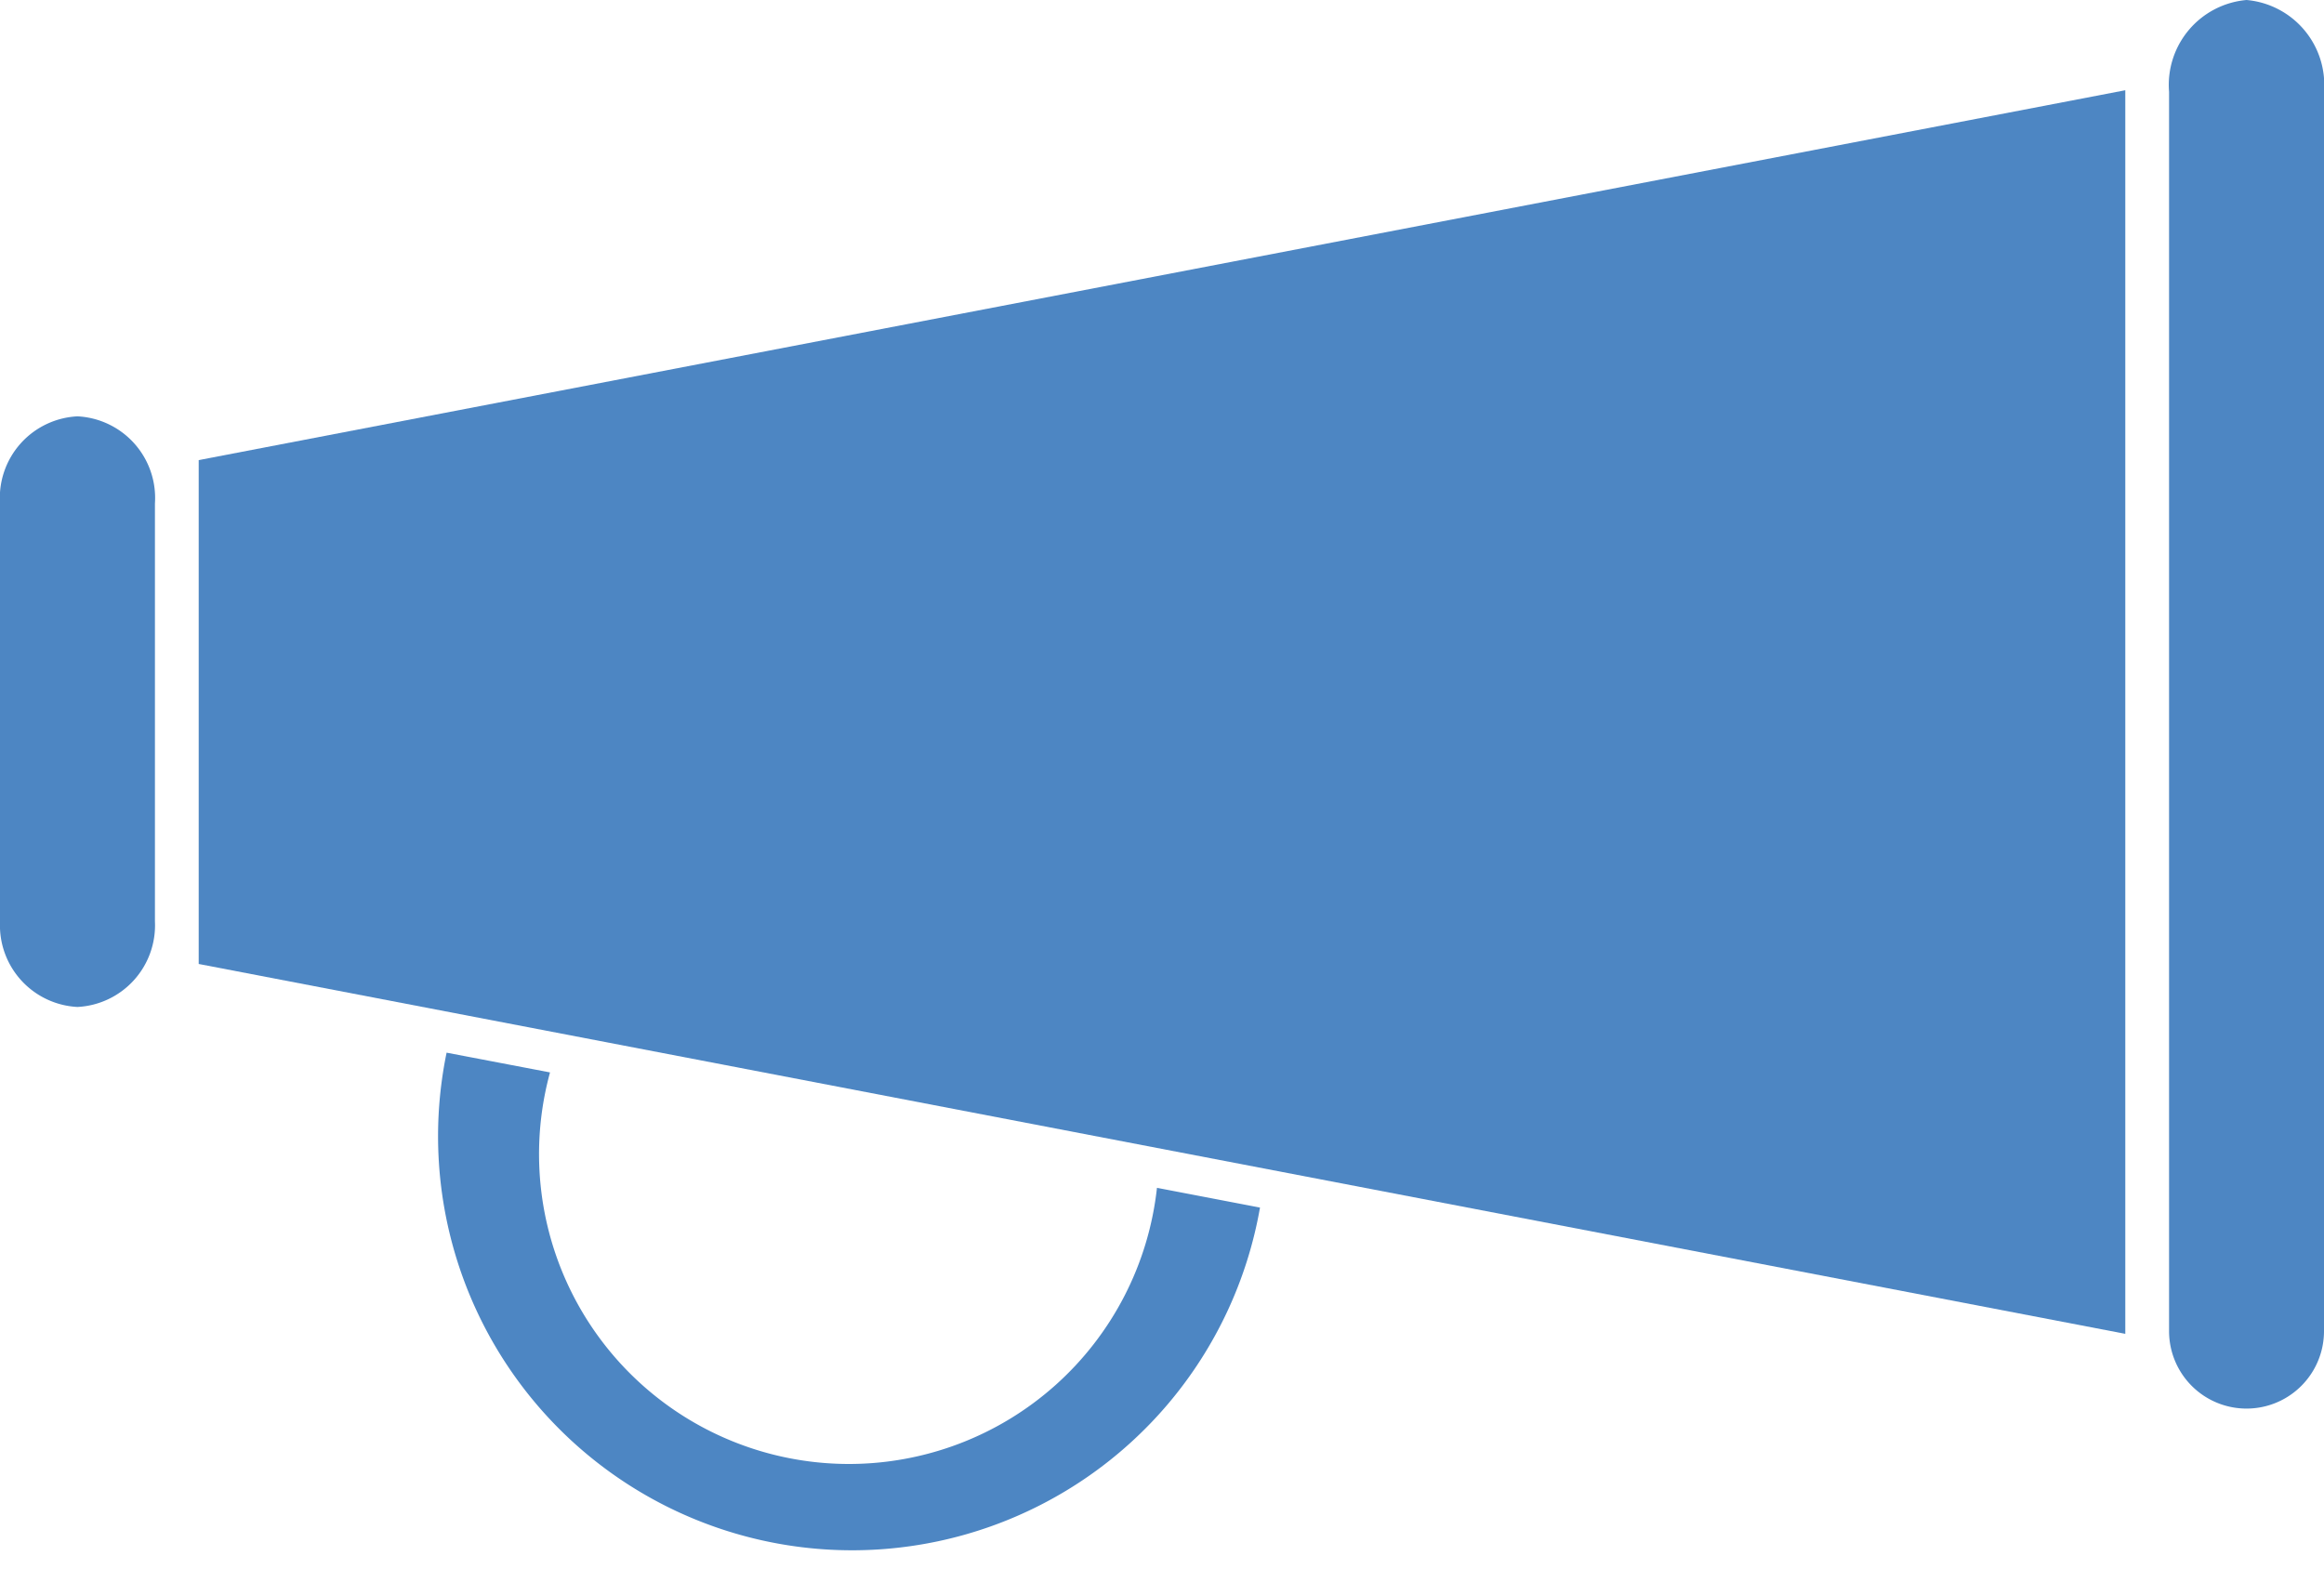 <svg id="Calque_1" data-name="Calque 1" xmlns="http://www.w3.org/2000/svg" viewBox="0 0 60 40.51"><defs><style>.cls-1{fill:#4d86c3;}</style></defs><title>picto_haut_voix_edito</title><polygon class="cls-1" points="5.13 13.04 5.13 23.74 5.13 24.89 54.87 34.44 54.87 23.74 54.87 13.04 54.87 2.33 5.13 11.88 5.13 13.04"/><path class="cls-1" d="M58,0a2.2,2.2,0,0,0-2,2.37v32a2,2,0,1,0,4,0v-32A2.2,2.2,0,0,0,58,0Z"/><path class="cls-1" d="M2,10.75A2.11,2.11,0,0,0,0,13V23.81A2.11,2.11,0,0,0,2,26a2.11,2.11,0,0,0,2-2.21V13A2.11,2.11,0,0,0,2,10.75Z"/><path class="cls-1" d="M21.89,37.8A8,8,0,0,1,14.2,27.69l-2.67-.51a10.69,10.69,0,1,0,21,4l-2.66-.51A8,8,0,0,1,21.89,37.8Z"/></svg>